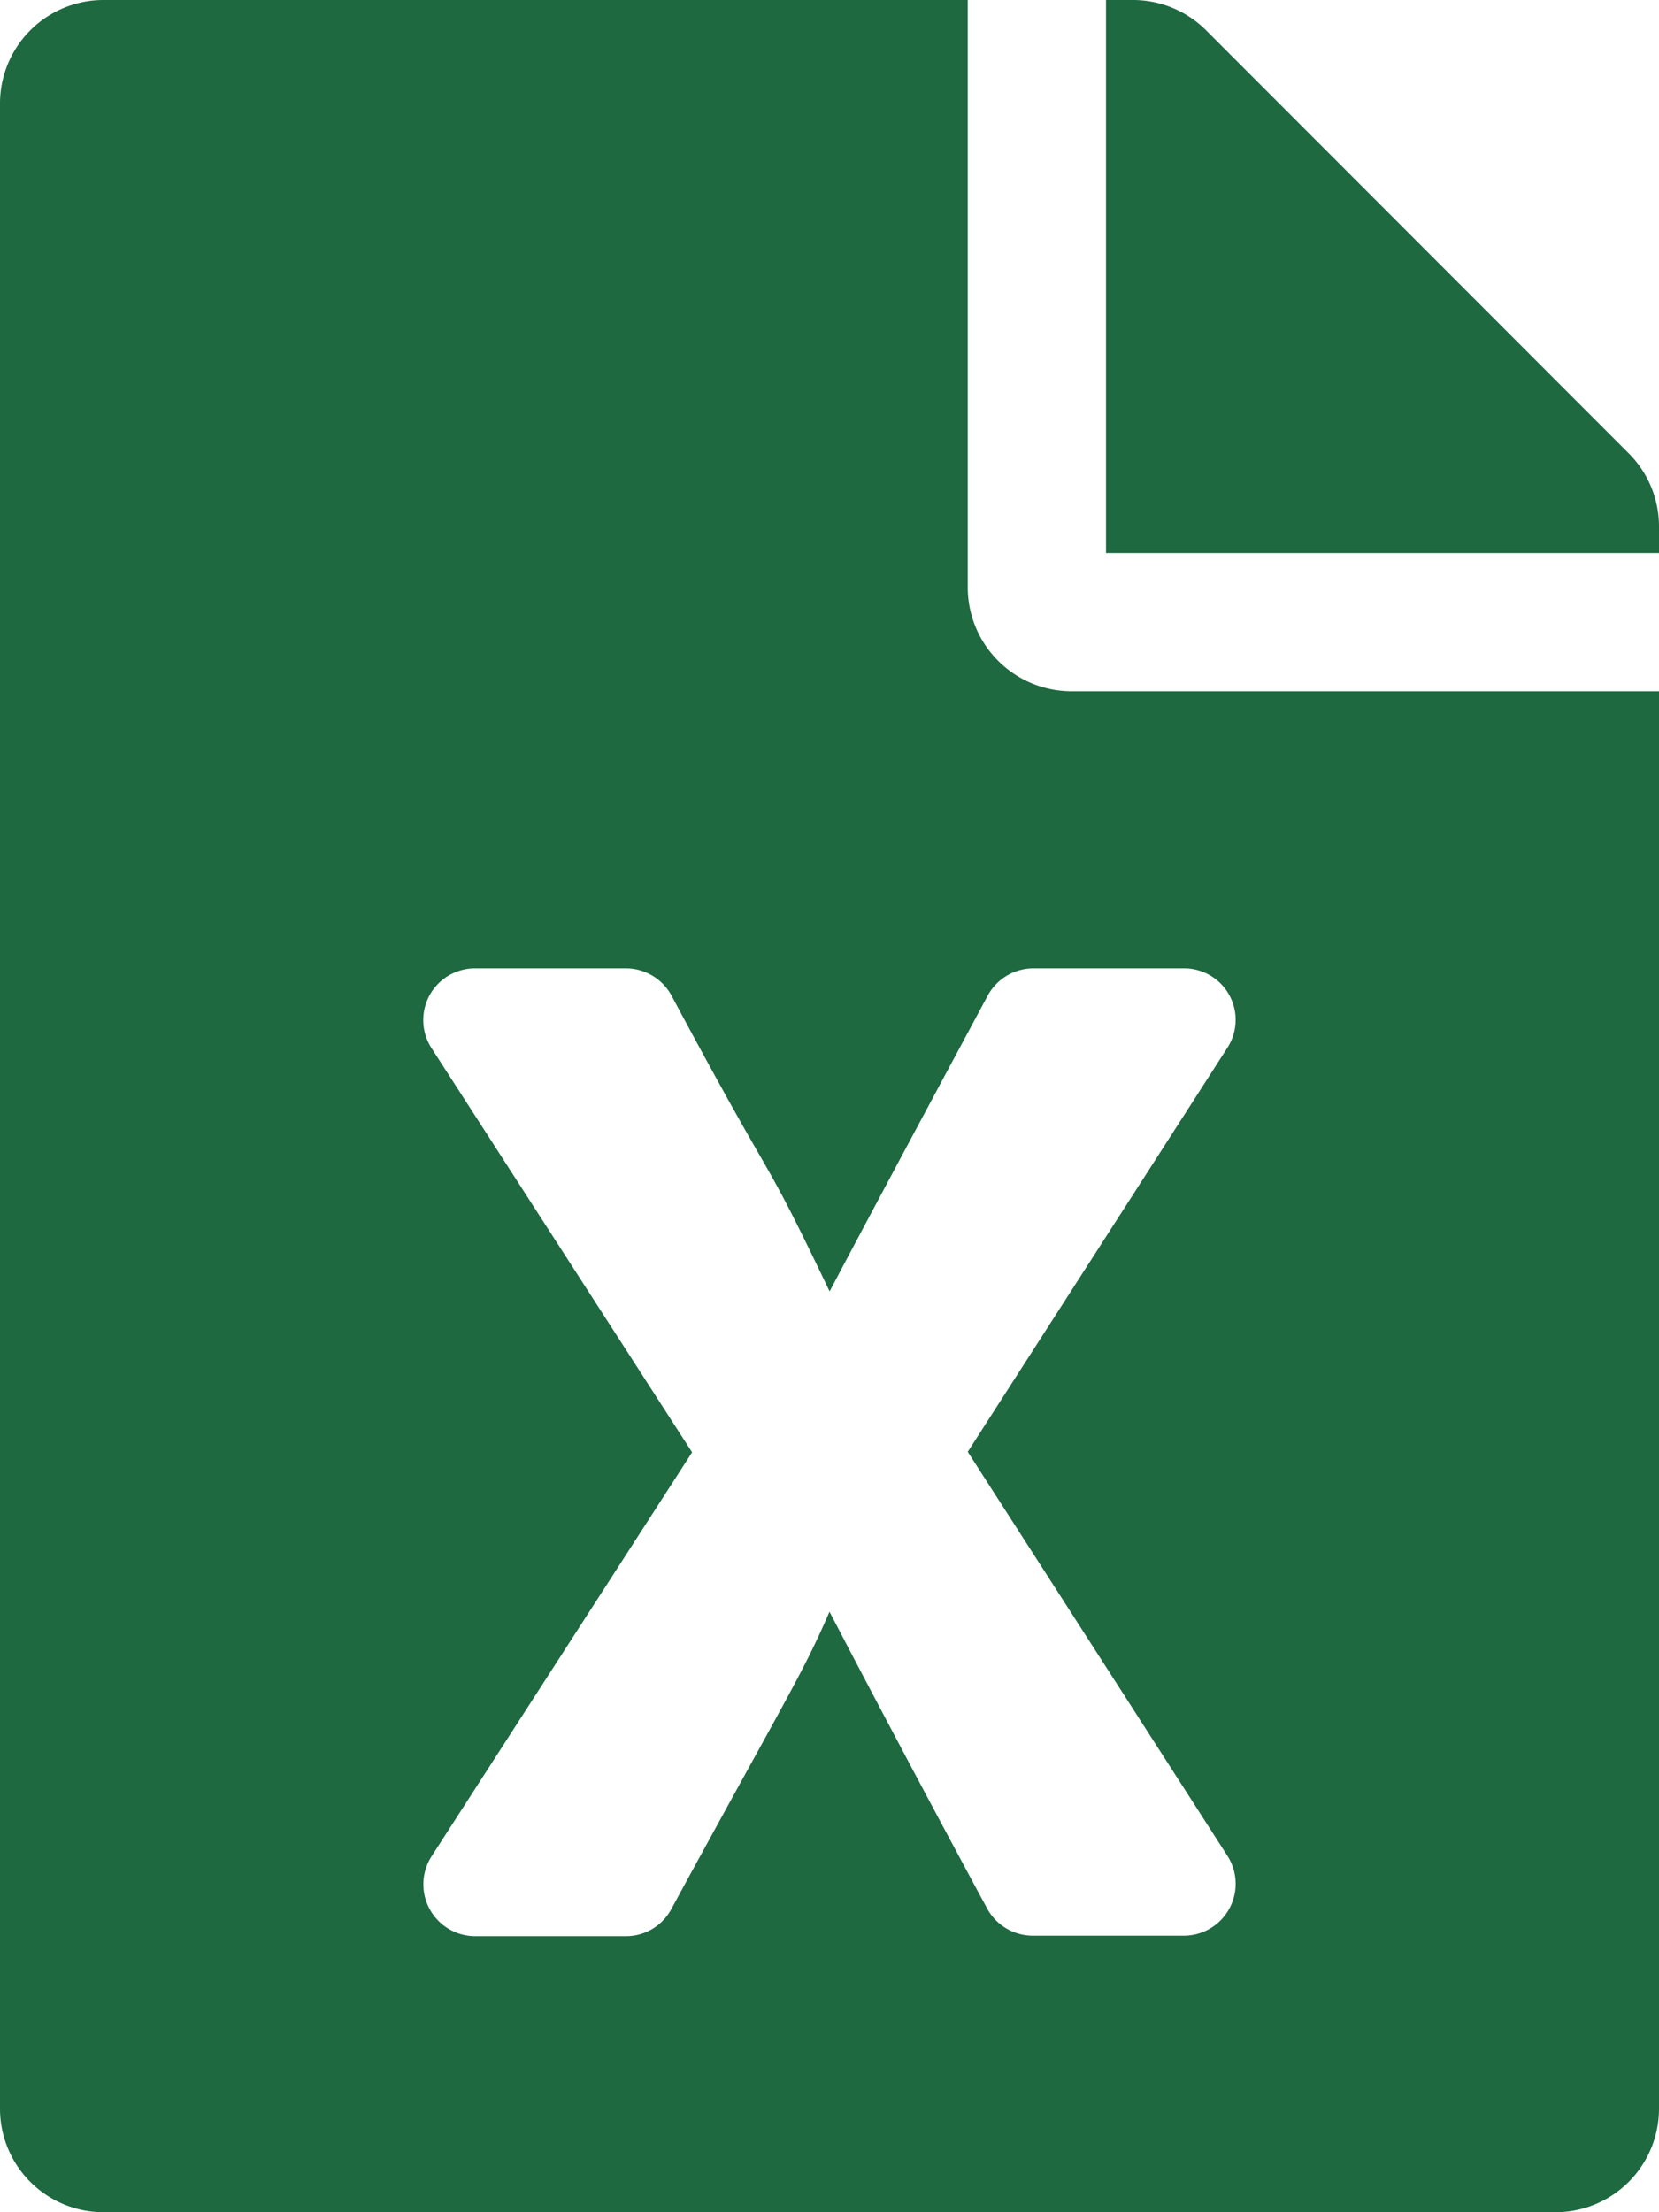 <svg xmlns="http://www.w3.org/2000/svg" width="13.5" height="18" viewBox="0 0 13.5 18">
  <path id="Icon_awesome-file-excel" data-name="Icon awesome-file-excel" d="M7.875,4.781V0H.844A.842.842,0,0,0,0,.844V17.156A.842.842,0,0,0,.844,18H12.656a.842.842,0,0,0,.844-.844V5.625H8.719A.846.846,0,0,1,7.875,4.781ZM9.988,8.525,7.875,11.813,9.988,15.1a.422.422,0,0,1-.355.65H8.406a.423.423,0,0,1-.373-.221c-.689-1.273-1.283-2.415-1.283-2.415-.225.52-.352.7-1.287,2.419a.418.418,0,0,1-.369.221H3.867a.422.422,0,0,1-.355-.65l2.12-3.287L3.512,8.529a.421.421,0,0,1,.355-.65H5.091a.423.423,0,0,1,.373.221c.918,1.716.7,1.181,1.287,2.408,0,0,.214-.411,1.287-2.408a.423.423,0,0,1,.373-.221H9.633A.419.419,0,0,1,9.988,8.525ZM13.5,4.286V4.5H9V0h.214a.843.843,0,0,1,.6.246l3.442,3.445A.841.841,0,0,1,13.5,4.286Z" fill="#1e6940"/>
</svg>
